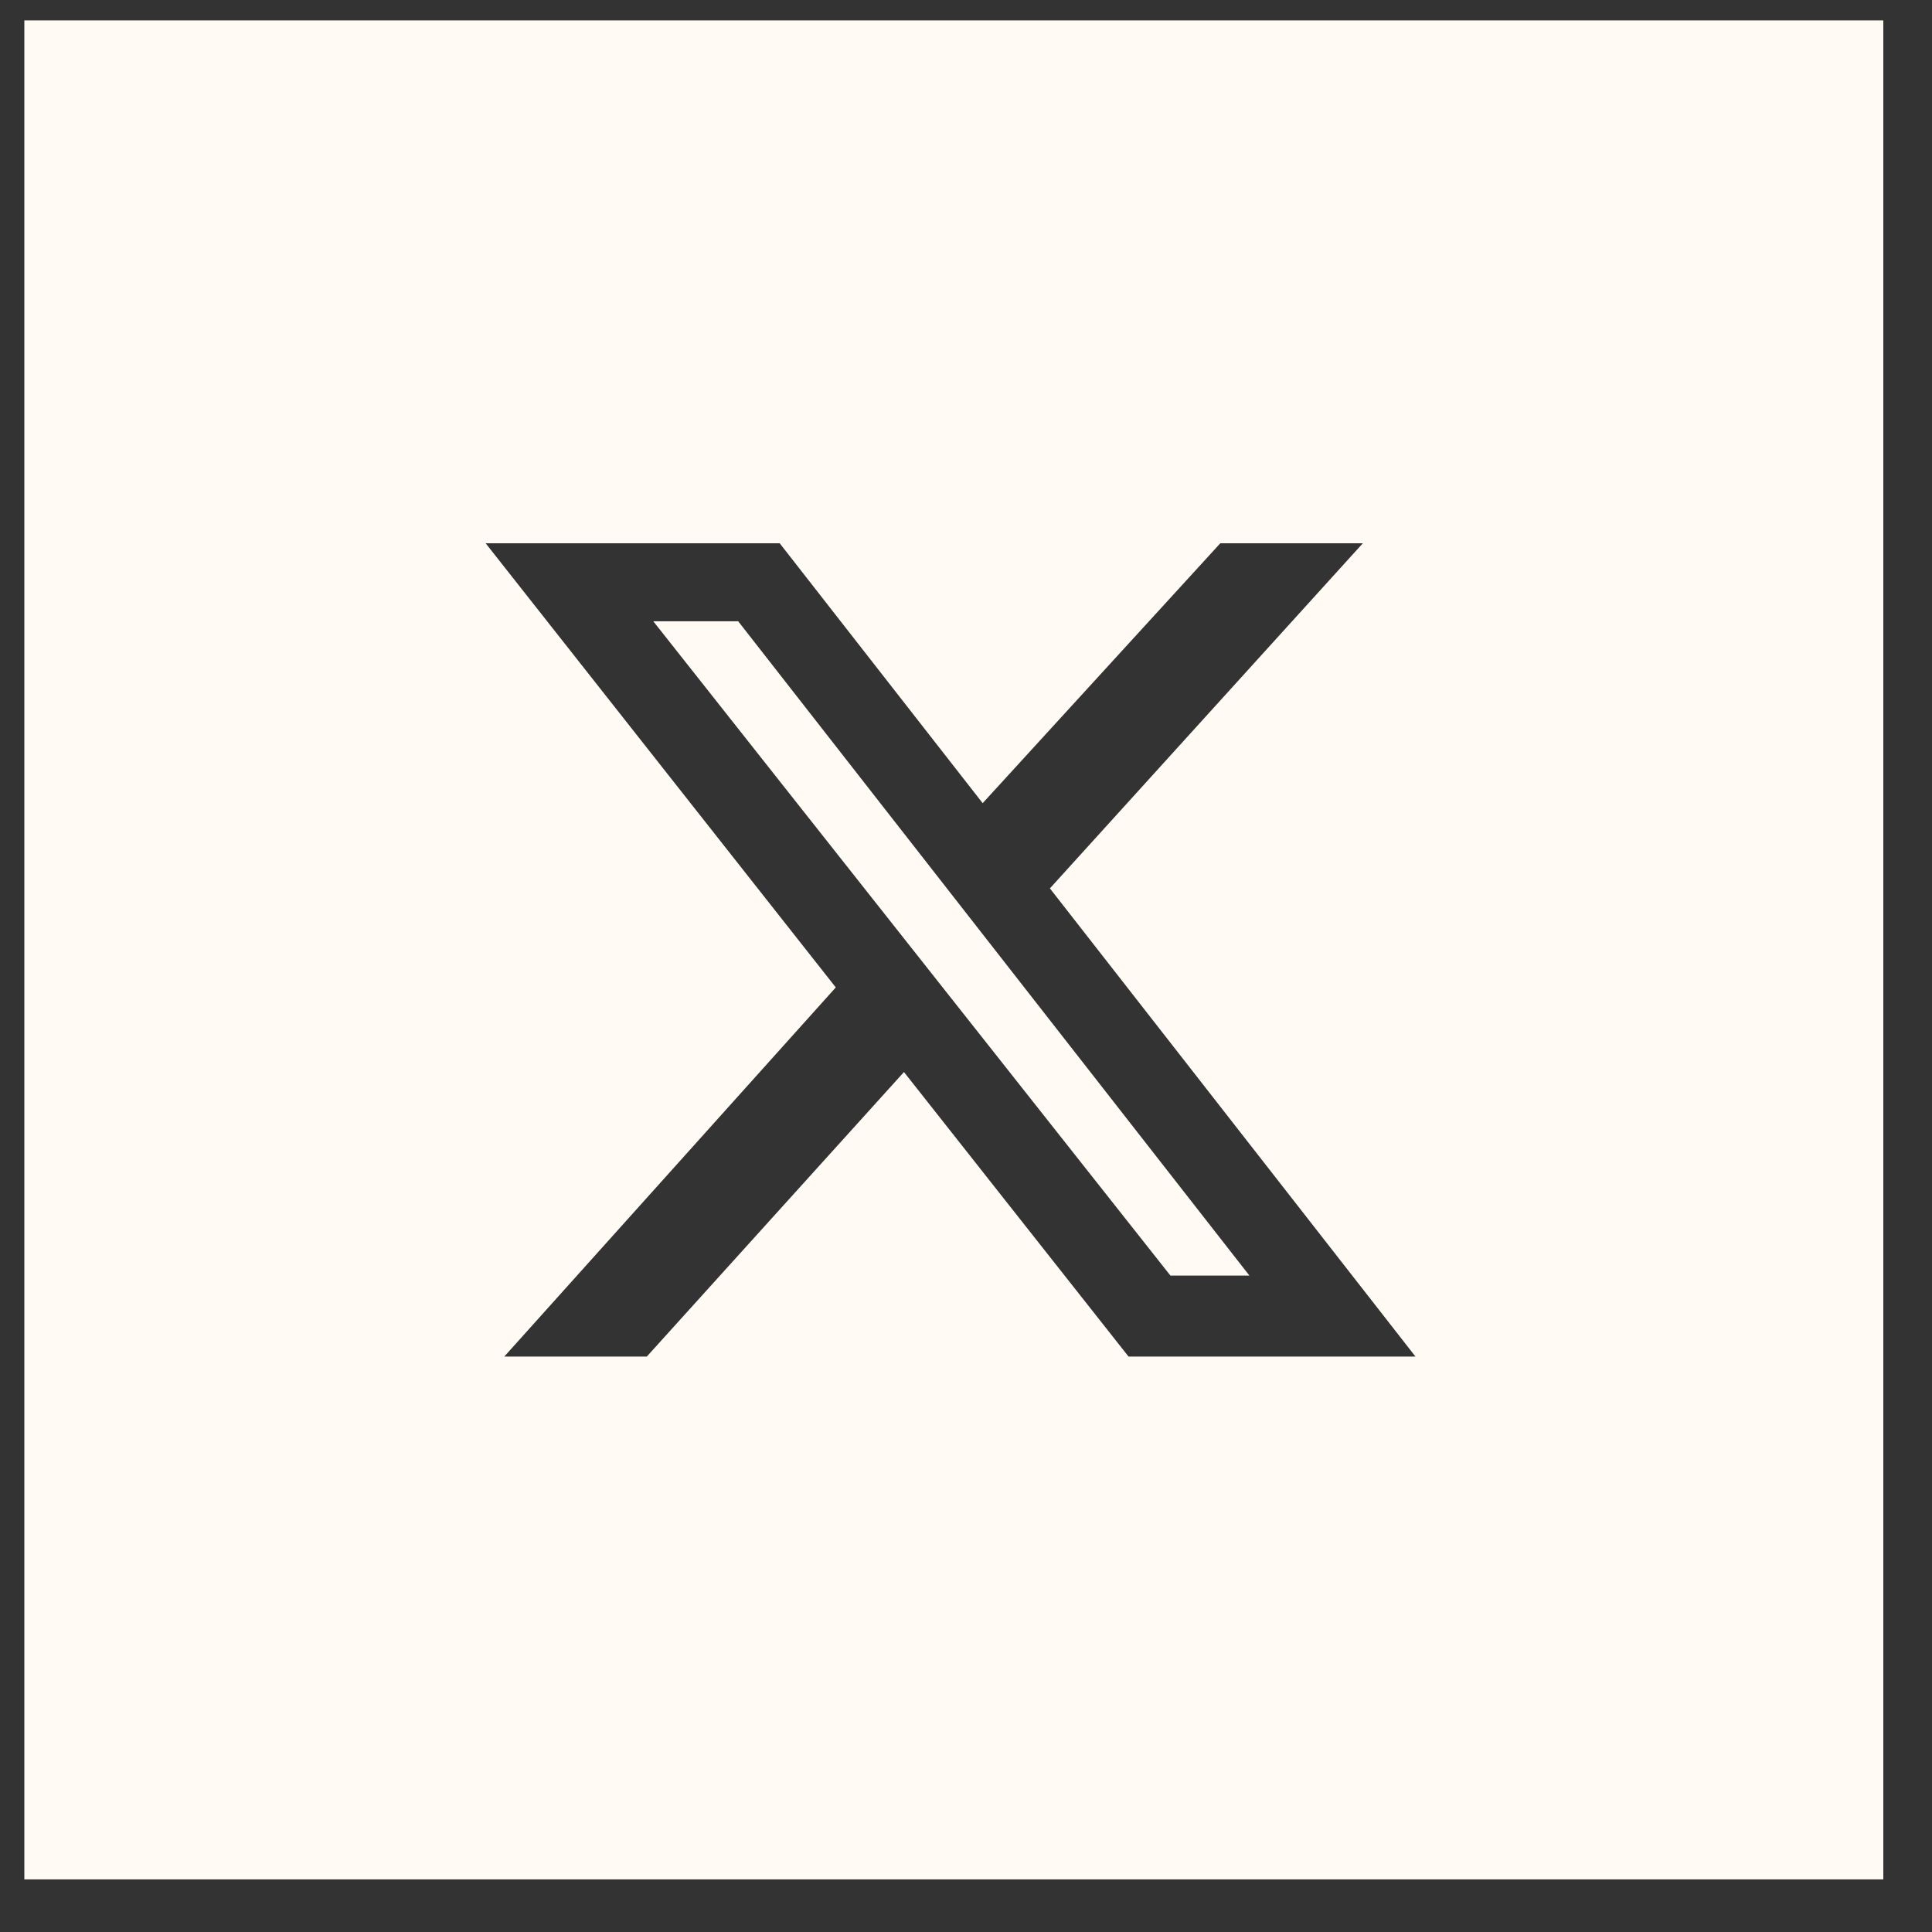 <?xml version="1.0" encoding="UTF-8"?> <svg xmlns="http://www.w3.org/2000/svg" width="35" height="35" viewBox="0 0 35 35" fill="none"><rect x="0" y="0" width="35" height="35" fill="#333333" stroke="none"/><path id="X" fill-rule="evenodd" clip-rule="evenodd" d="M0.441 0.37H34.118V34.047H0.441V0.37ZM24.689 9.842H22.107L17.802 14.55L14.125 9.842H8.798L15.141 17.888L9.135 24.576H11.717L16.376 19.421L20.445 24.576H25.643L19.02 16.094L24.689 9.842ZM22.634 23.108H21.203L11.835 11.255H13.373L22.634 23.108Z" fill="#FFFBF4"></path></svg> 